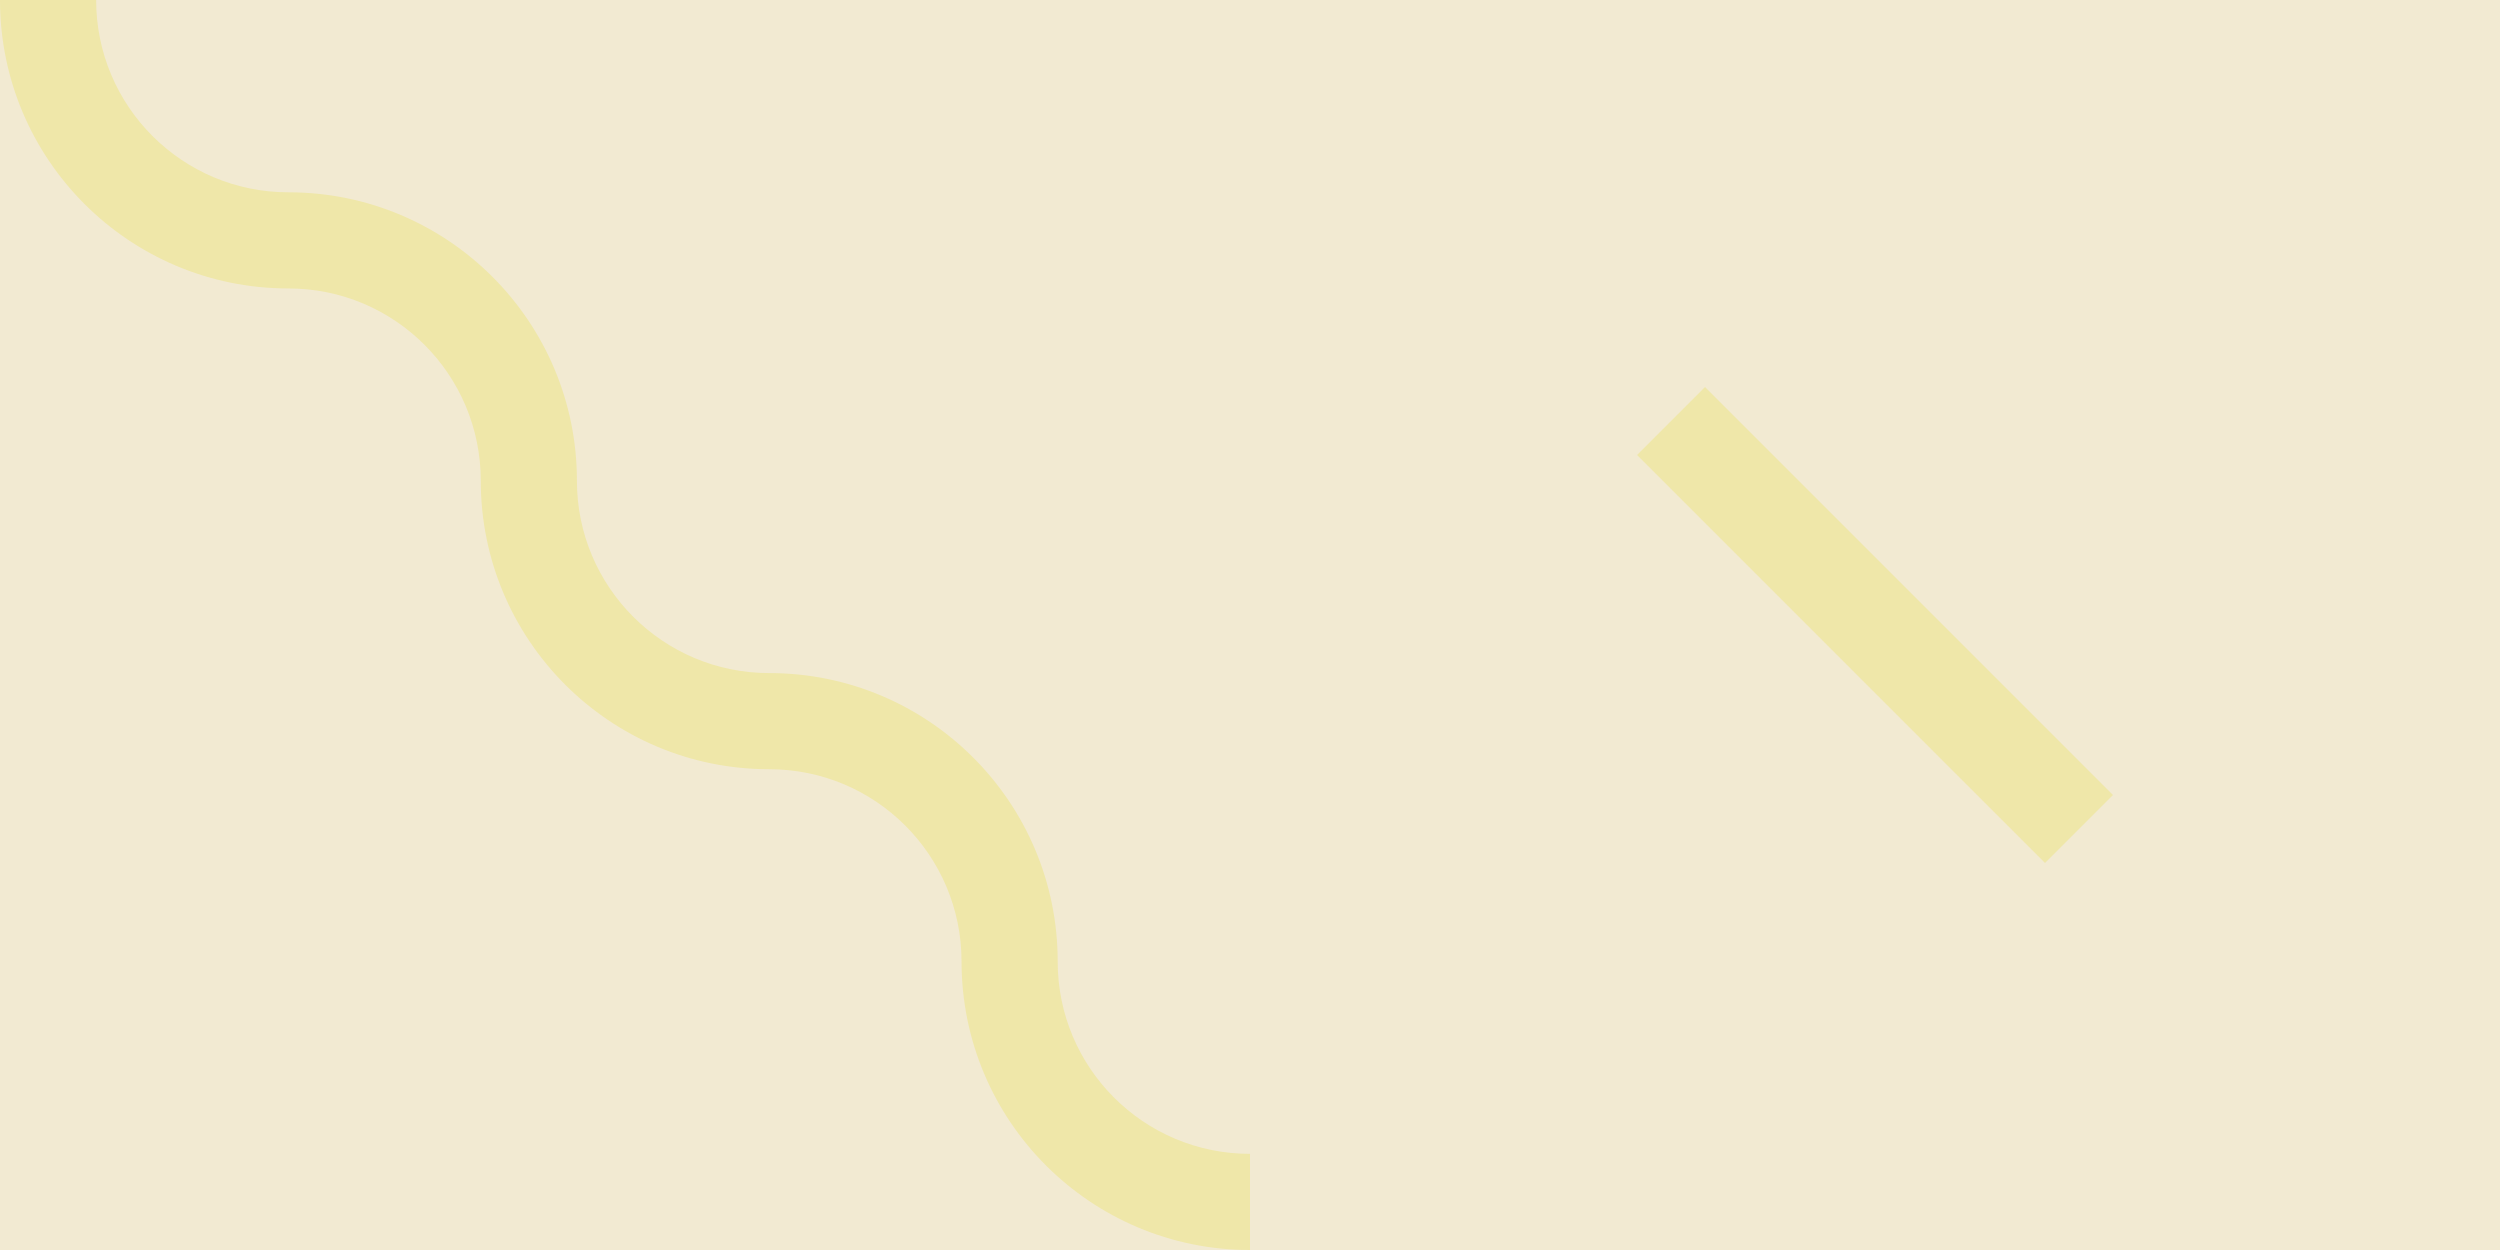<svg width="52" height="26"
viewBox="0 0 52 26"
fill="#f2ead2"
xmlns="http://www.w3.org/2000/svg">
<g fill="none" fill-rule="evenodd"><g>
<rect
     x="0"
     y="0"
     width="52"
     height="26"
     fill="#f2ead2"
     />
<path
fill="#efe7a9"
d="M10 10c0-2.21-1.79-4-4-4-3.314 0-6-2.686-6-6h2c0 2.21 1.79 4 4 4 3.314 0 6 2.686 6 6 0 2.21 1.79 4 4 4 3.314 0 6 2.686 6 6 0 2.21 1.79 4 4 4v2c-3.314 0-6-2.686-6-6 0-2.21-1.79-4-4-4-3.314 0-6-2.686-6-6zm25.464-1.95l8.486 8.486-1.414 1.414-8.486-8.486 1.414-1.414z" />
</g></g></svg>


